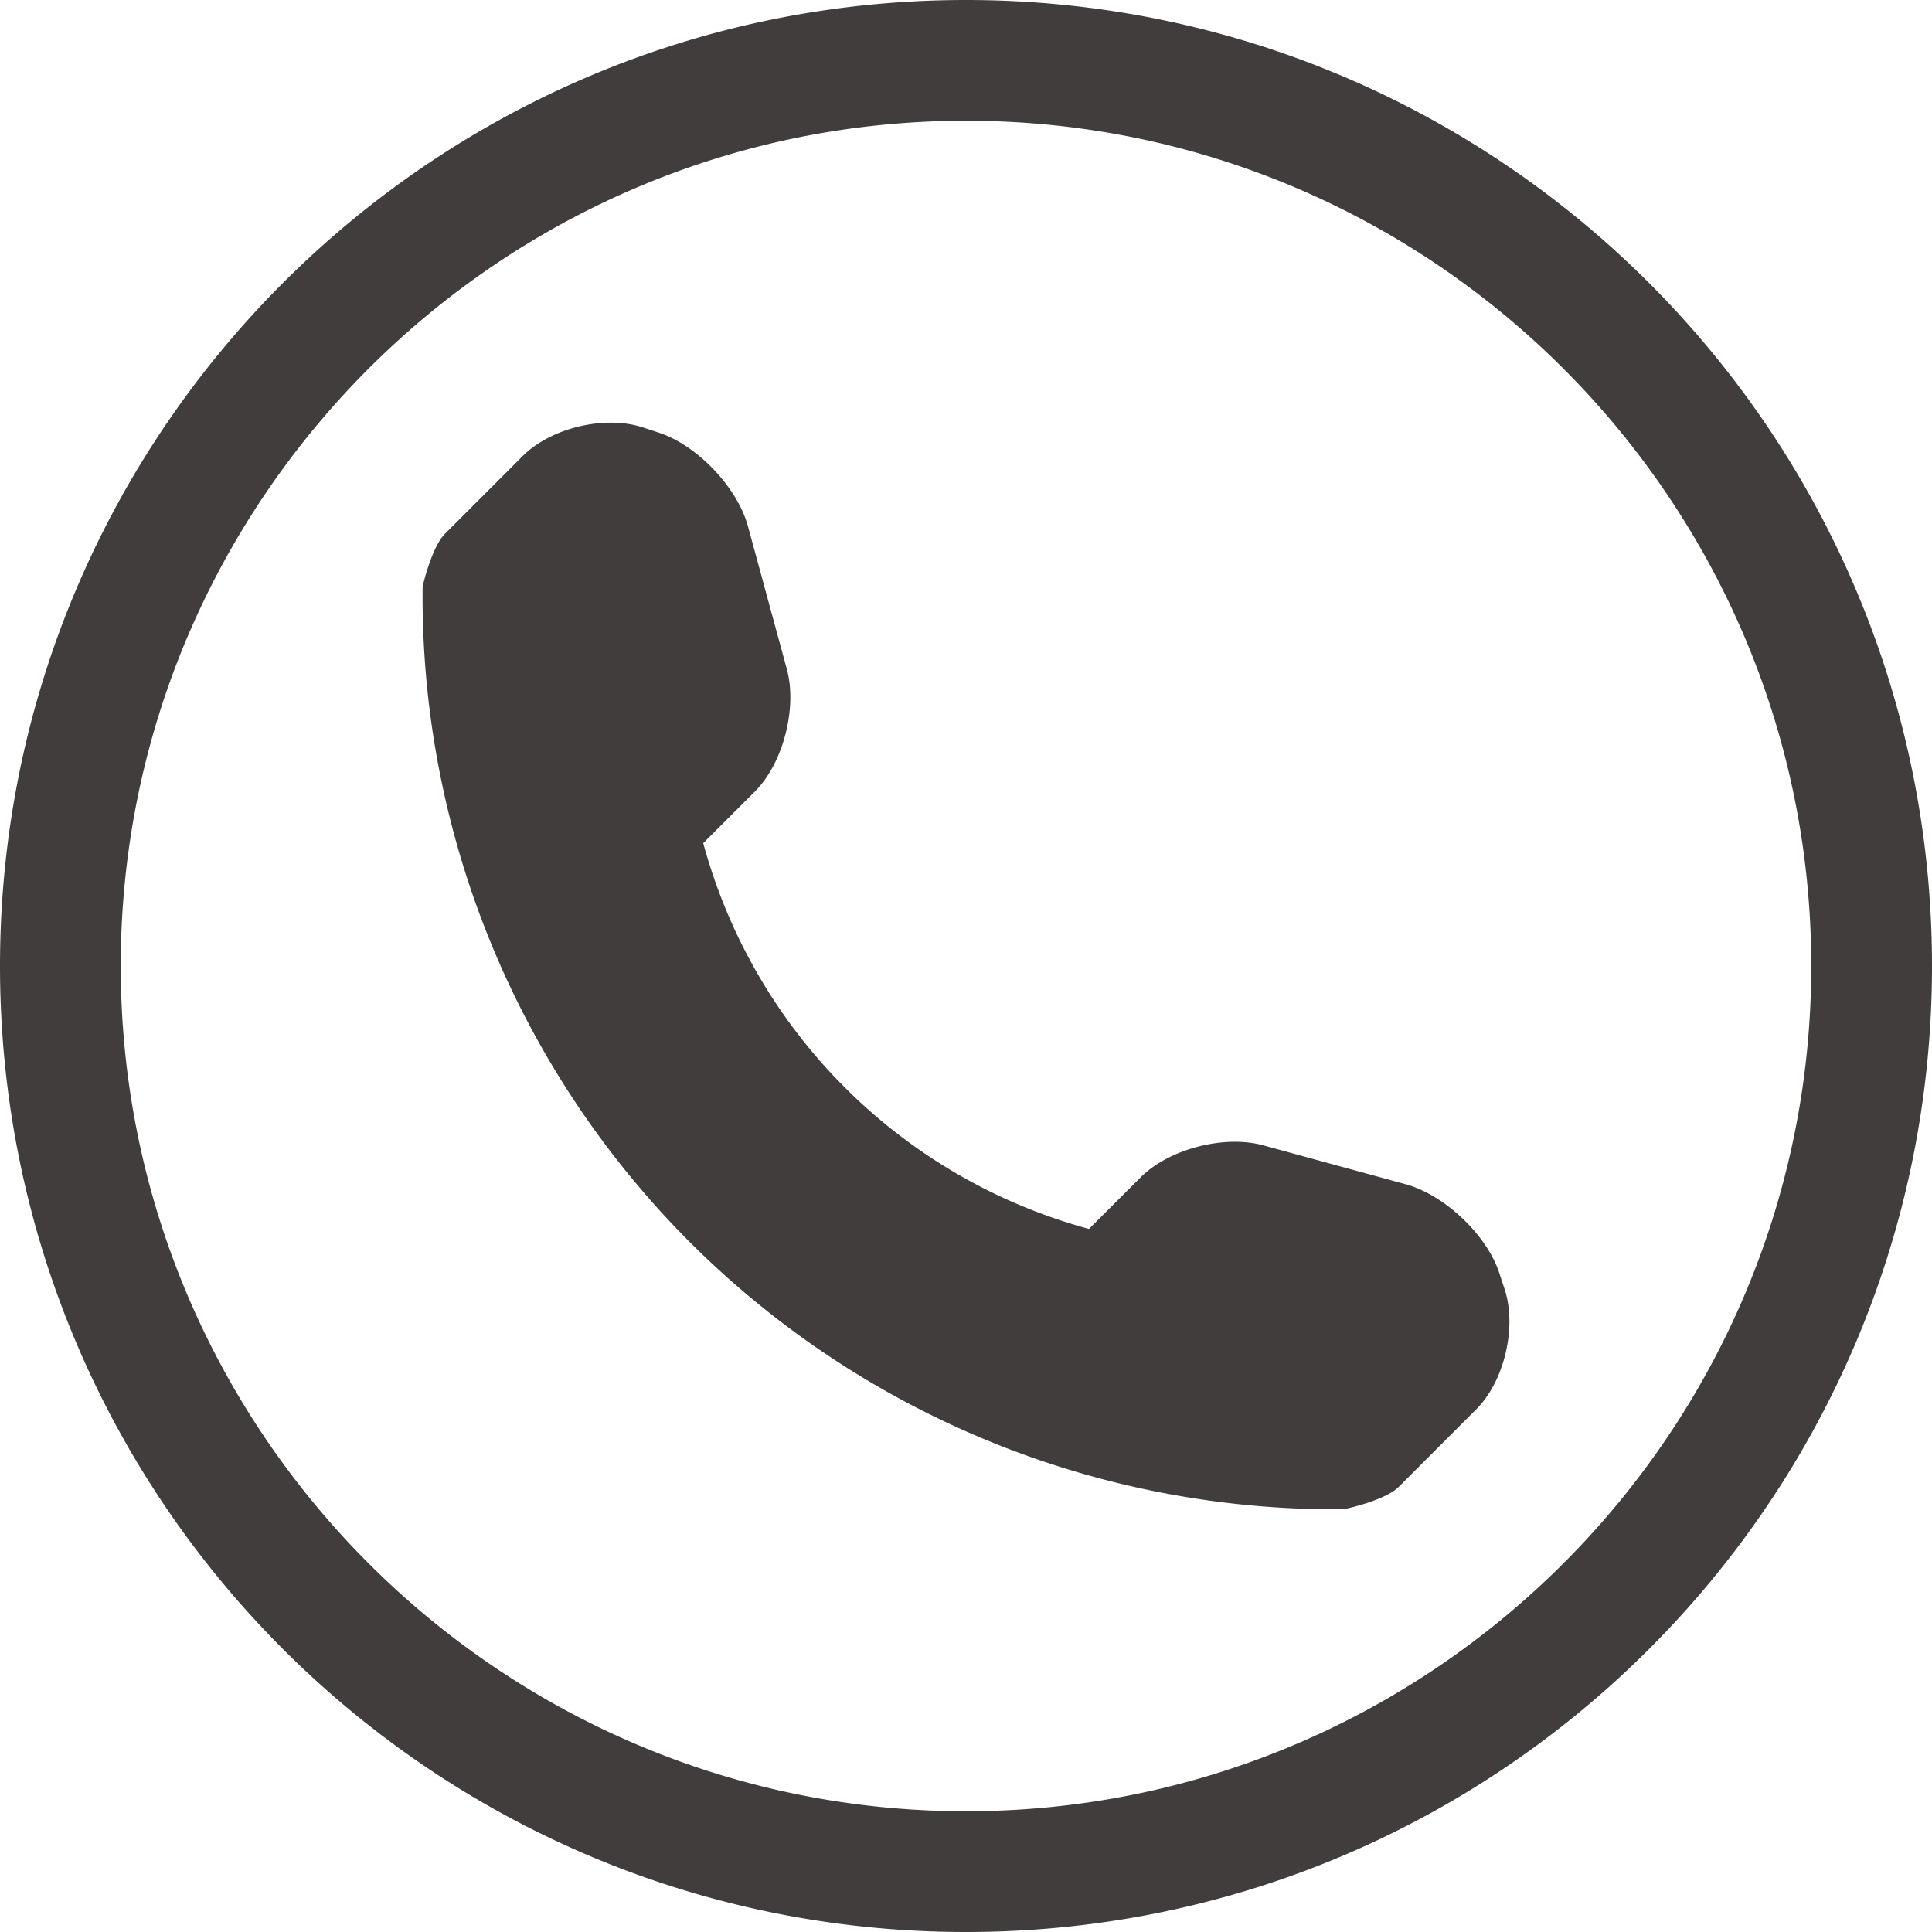 <svg xmlns="http://www.w3.org/2000/svg" preserveAspectRatio="xMidYMid" width="32" height="32"><path d="M16 2c7.719 0 14 6.281 14 14s-6.281 14-14 14S2 23.719 2 16 8.281 2 16 2m0-2C7.164 0 0 7.164 0 16s7.164 16 16 16 16-7.164 16-16S24.836 0 16 0zm8.92 21.349l-.09-.273c-.211-.629-.906-1.285-1.547-1.461l-2.365-.646c-.641-.174-1.555.06-2.025.531l-.856.855a9.087 9.087 0 01-6.389-6.39l.856-.856c.469-.469.703-1.383.529-2.025l-.644-2.366c-.174-.64-.834-1.336-1.463-1.547l-.27-.089c-.631-.211-1.531.002-2 .473L7.375 8.836c-.229.226-.375.877-.375.878a15.138 15.138 0 004.426 10.86 15.121 15.121 0 0010.822 4.424c.021 0 .691-.143.92-.371l1.281-1.282c.469-.466.68-1.367.471-1.996z" fill="#413d3d" fill-rule="evenodd"/></svg>